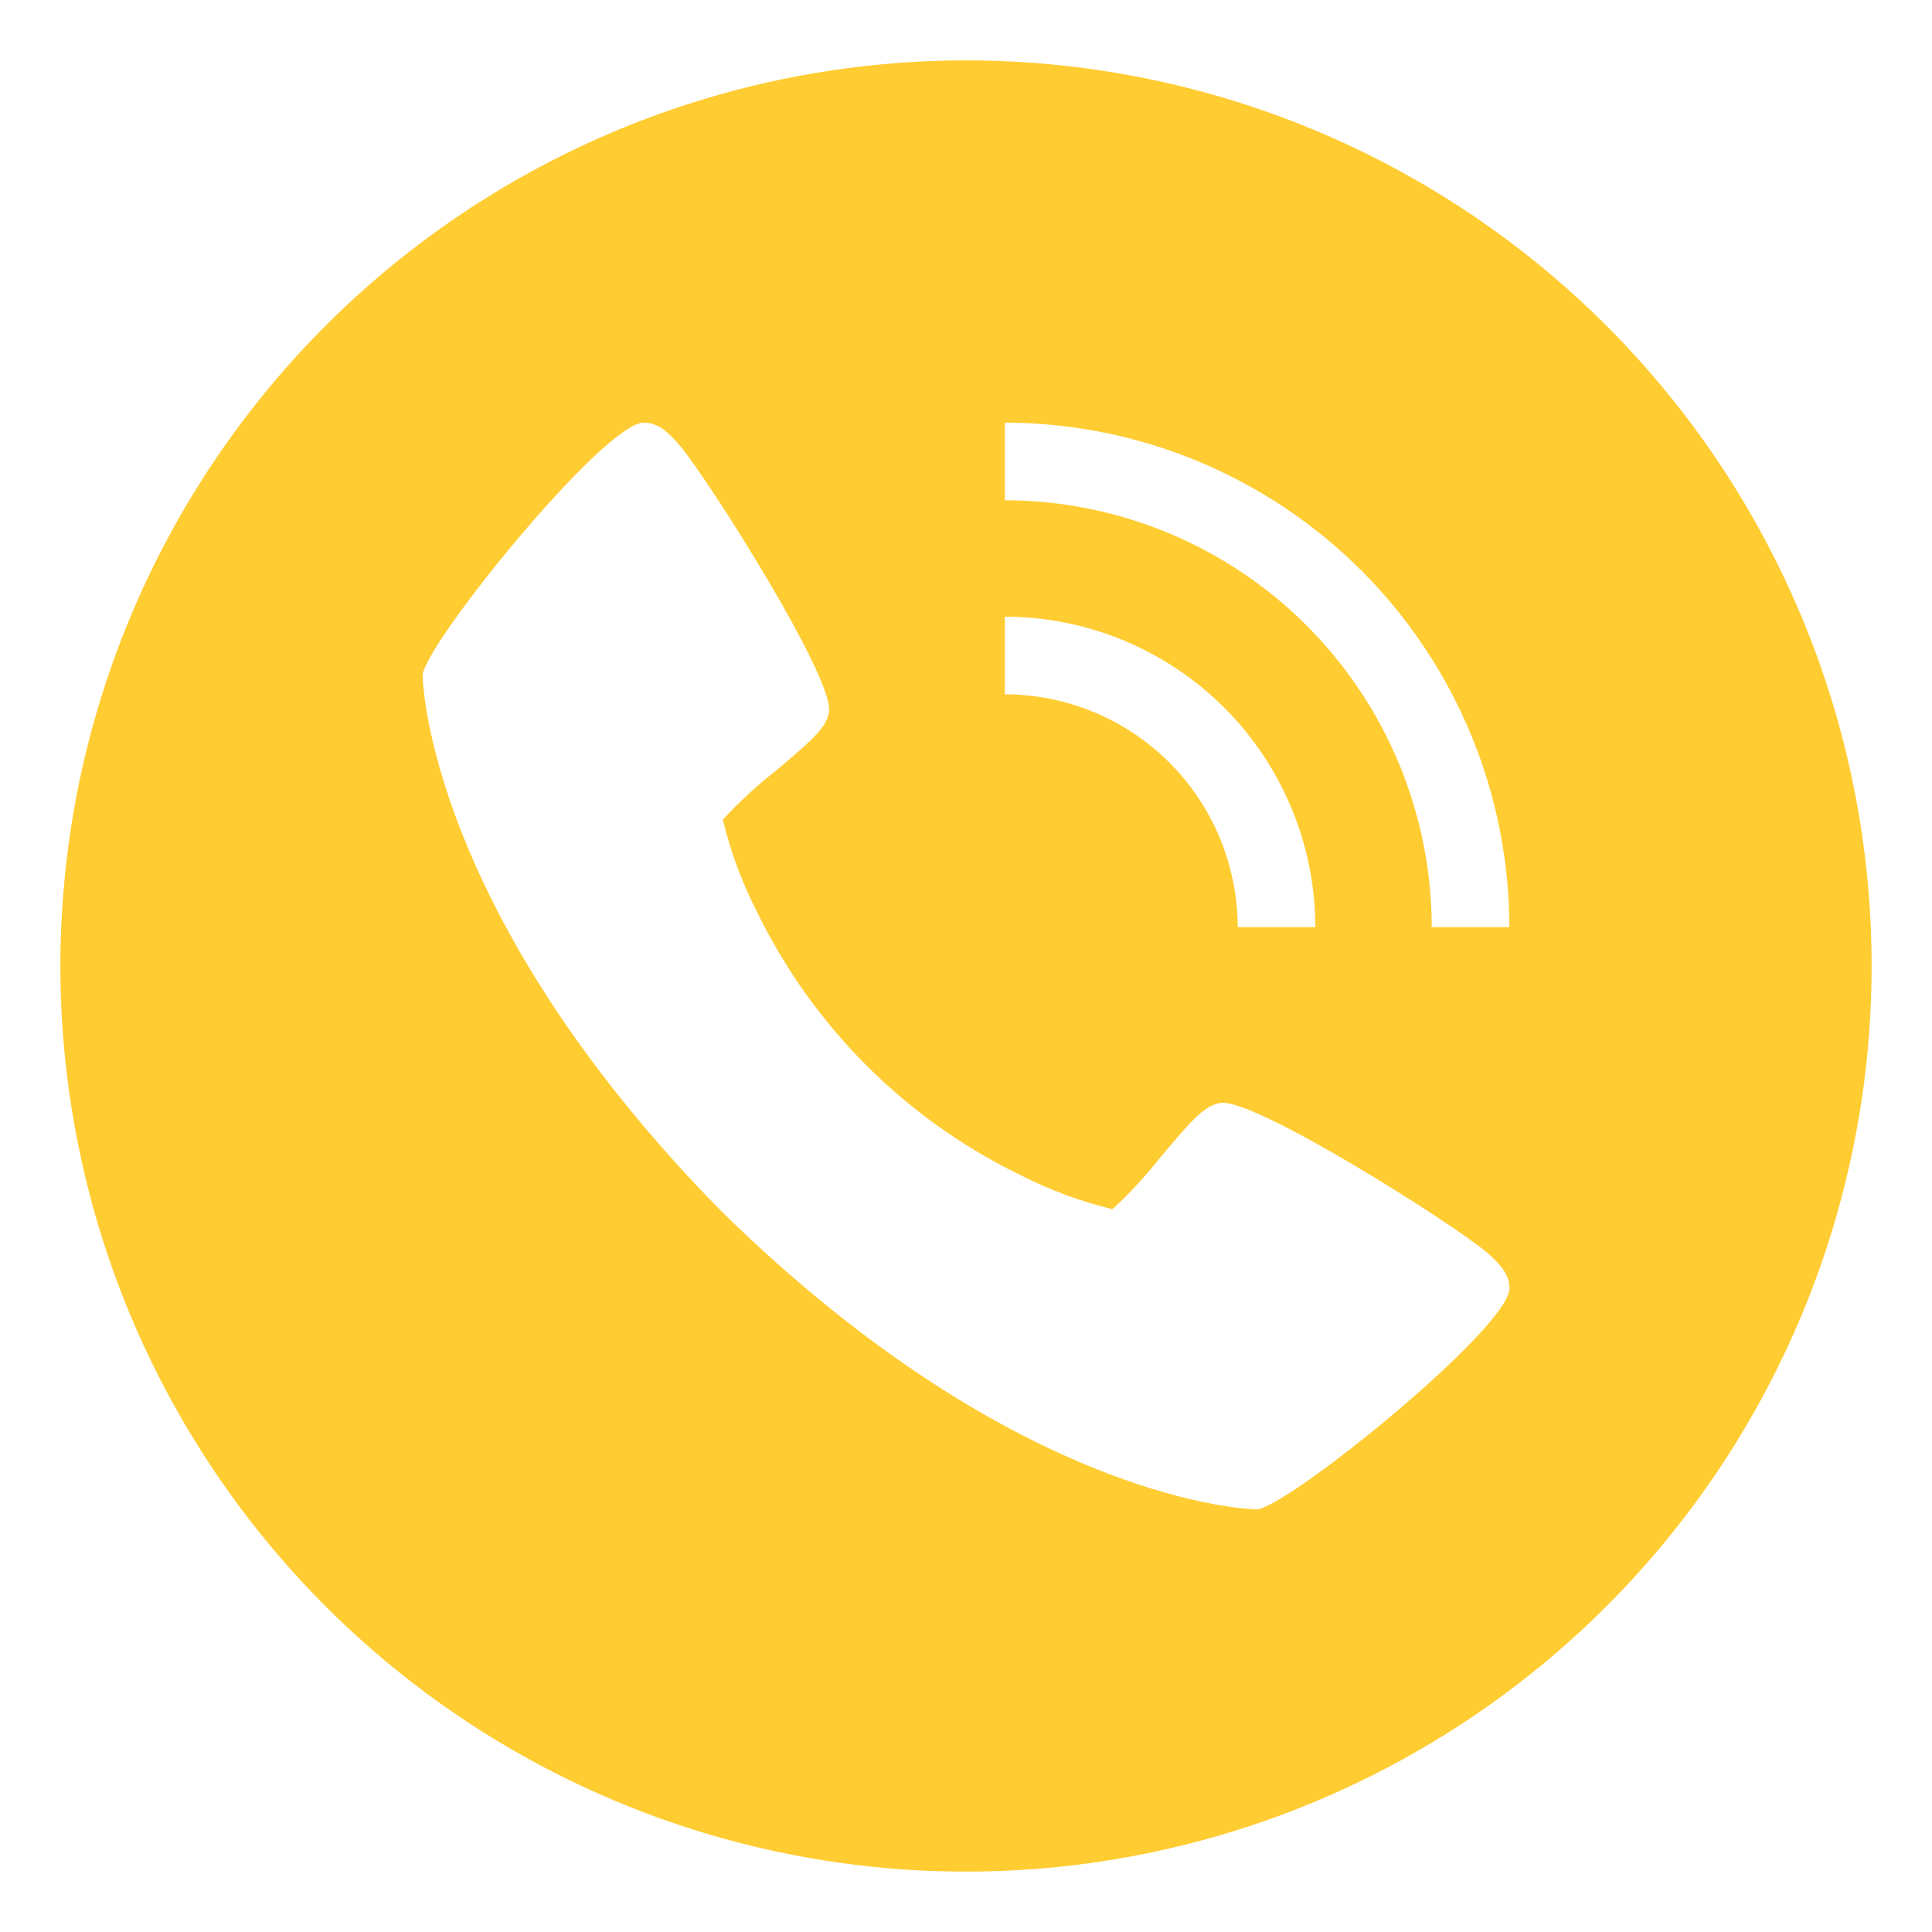 <svg width="64" height="64" viewBox="0 0 64 64" fill="none" xmlns="http://www.w3.org/2000/svg">
<path d="M32 2C26.067 2 20.266 3.759 15.333 7.056C10.399 10.352 6.554 15.038 4.284 20.52C2.013 26.001 1.419 32.033 2.576 37.853C3.734 43.672 6.591 49.018 10.787 53.213C14.982 57.409 20.328 60.266 26.147 61.424C31.967 62.581 37.999 61.987 43.48 59.716C48.962 57.446 53.648 53.601 56.944 48.667C60.24 43.734 62 37.933 62 32C62 24.044 58.839 16.413 53.213 10.787C47.587 5.161 39.956 2 32 2ZM33.286 20.428C36.013 20.431 38.627 21.516 40.556 23.444C42.484 25.372 43.569 27.987 43.572 30.714H41C40.998 28.669 40.184 26.708 38.738 25.262C37.292 23.816 35.331 23.002 33.286 23V20.428ZM41.616 50C41.538 50 33.816 49.868 23.886 40.114C14.132 30.188 14 22.462 14 22.384C14 21.422 20 14 21.326 14C21.786 14 22.144 14.312 22.536 14.78C23.48 15.904 27.654 22.492 27.462 23.59C27.37 24.106 26.932 24.498 25.676 25.552C25.057 26.038 24.478 26.573 23.944 27.152C24.2 28.21 24.58 29.235 25.076 30.204C26.925 34.006 29.997 37.077 33.8 38.924C34.769 39.42 35.794 39.8 36.852 40.056C37.431 39.522 37.965 38.943 38.452 38.324C39.506 37.068 39.898 36.63 40.414 36.538C41.512 36.338 48.1 40.52 49.224 41.464C49.692 41.864 50.004 42.214 50.004 42.674C50 44 42.578 50 41.616 50ZM47.428 30.714C47.424 26.965 45.932 23.37 43.281 20.719C40.63 18.068 37.035 16.576 33.286 16.572V14C37.717 14.005 41.965 15.768 45.099 18.901C48.232 22.035 49.995 26.283 50 30.714H47.428Z" fill="#FFCC32"/>
</svg>
